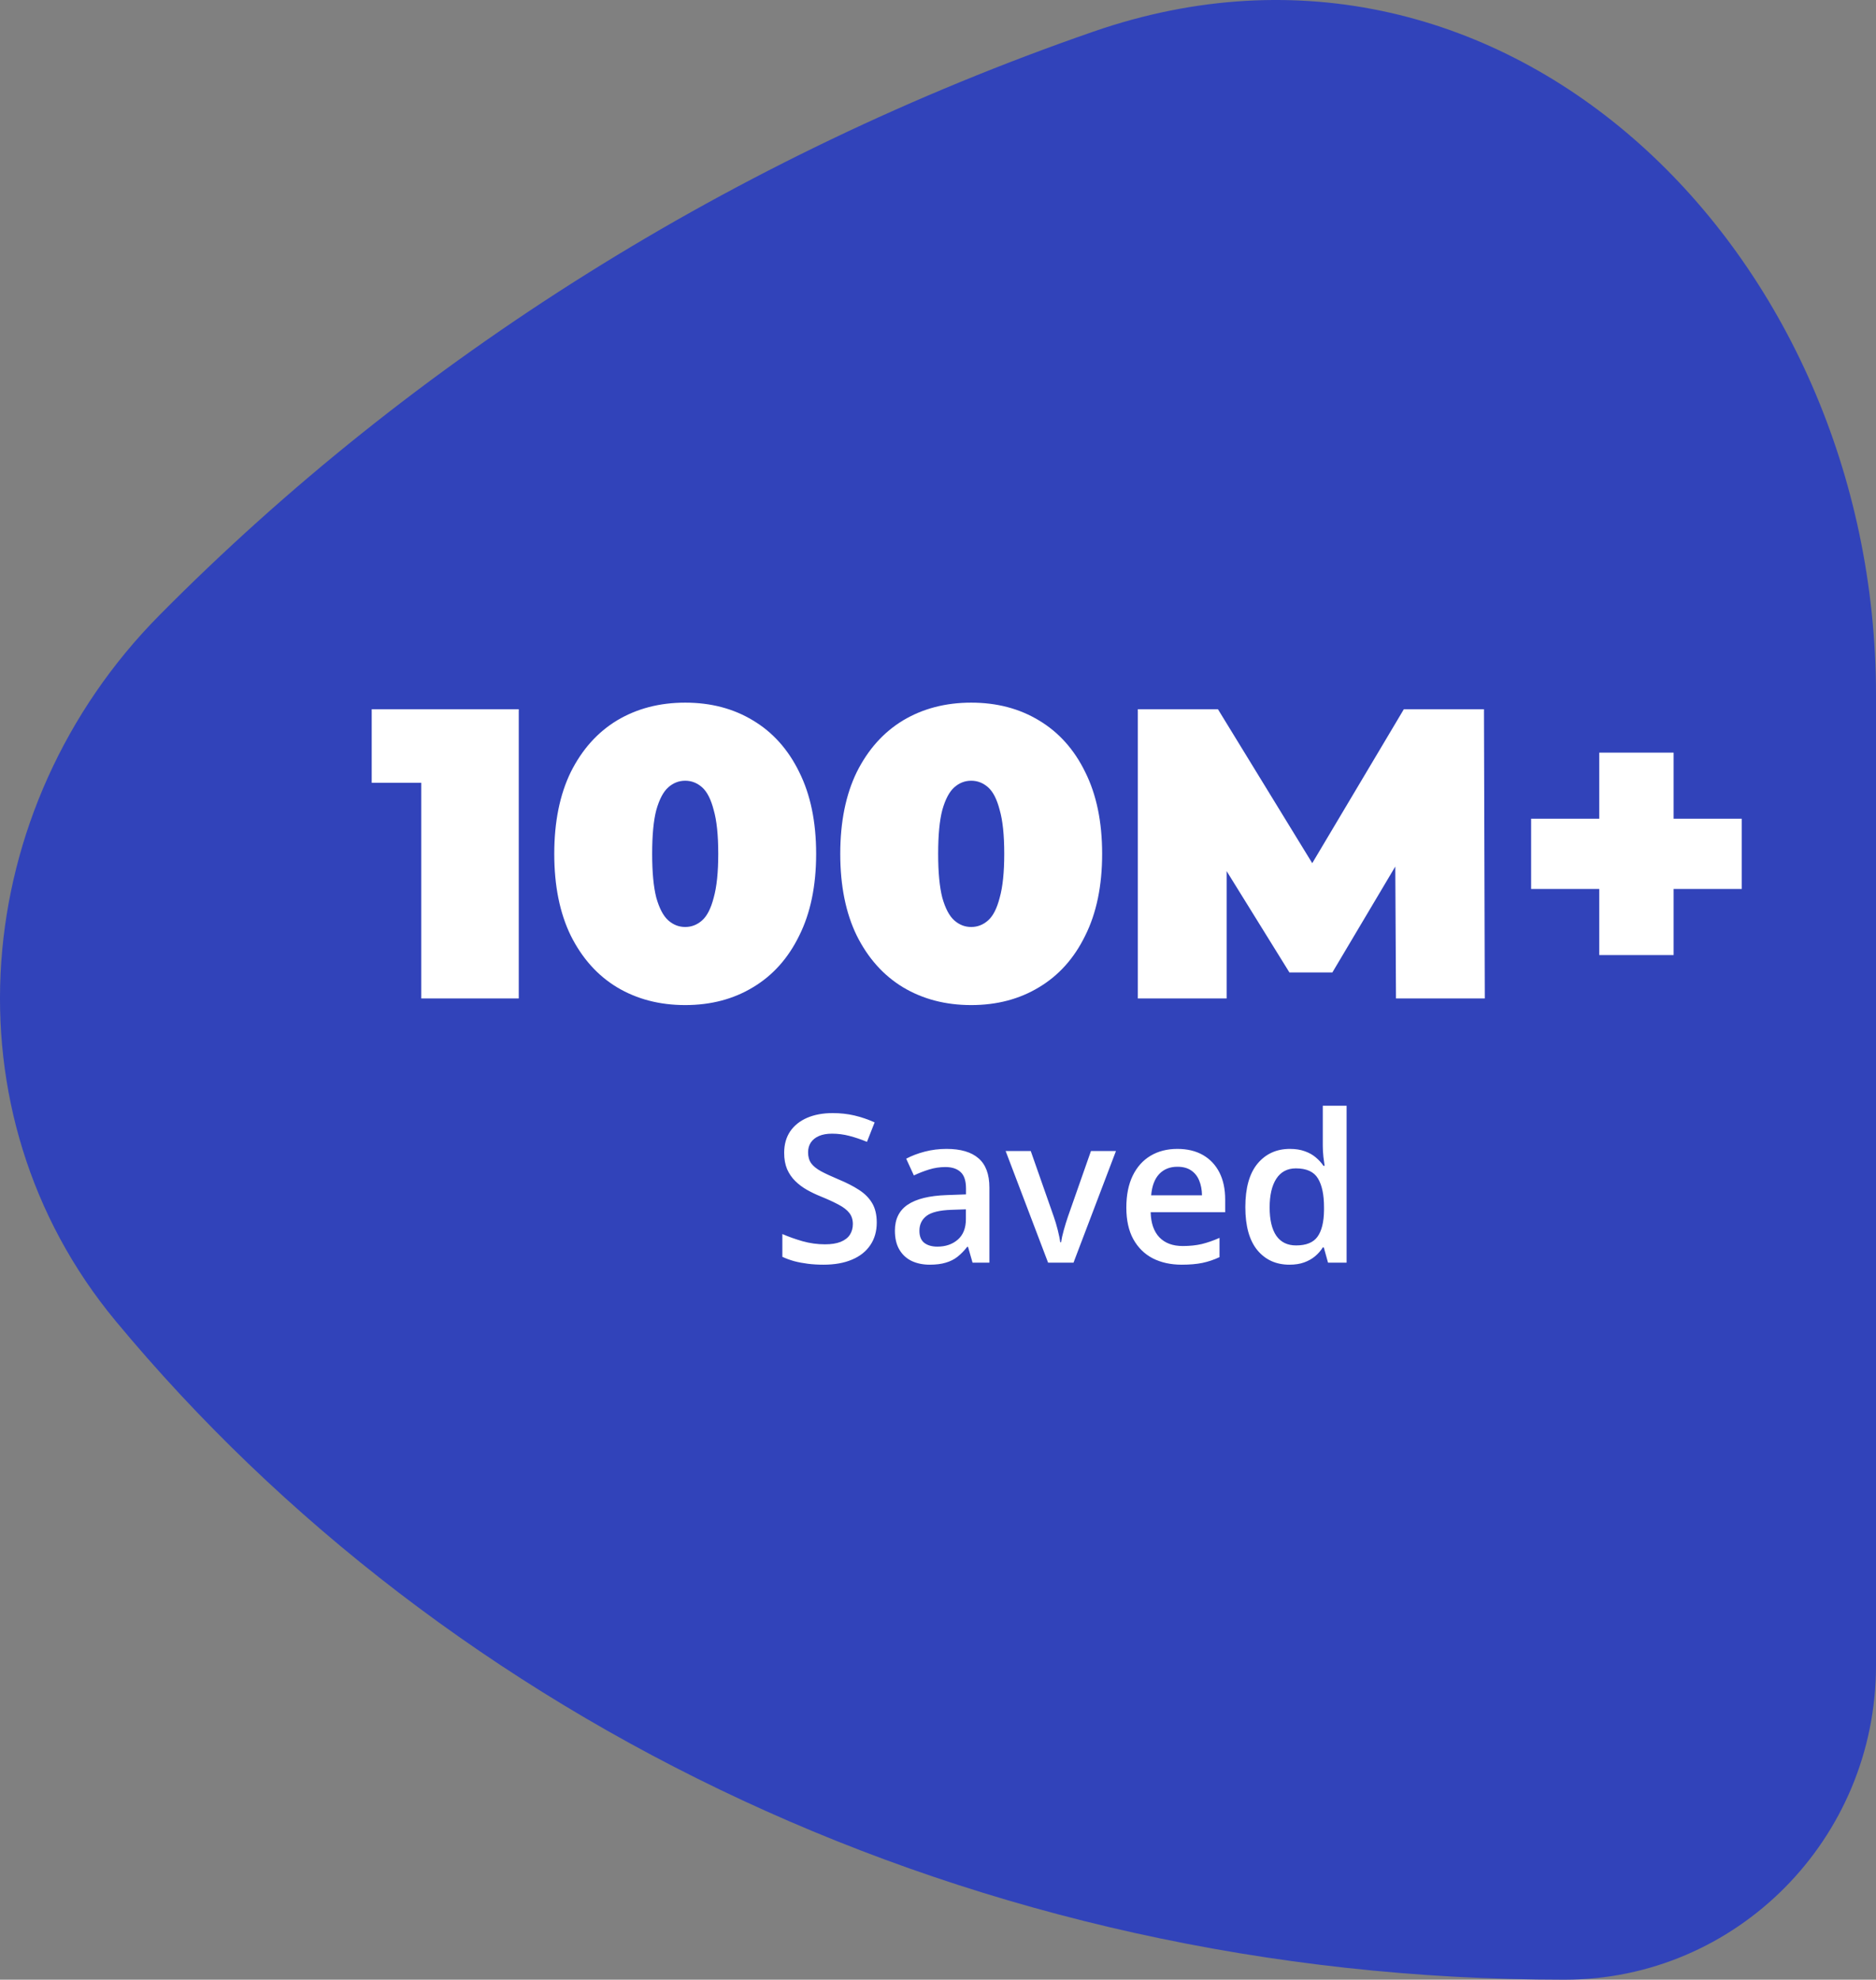 <svg xmlns="http://www.w3.org/2000/svg" width="109" height="115" viewBox="0 0 109 115" fill="none"><rect x="0" y="0" width="109" height="115" fill="#808080" stroke="none"/><path fill-rule="evenodd" clip-rule="evenodd" d="M63.524 1.838C87.553 -6.494 109 14.747 109 40.363L109 96.749C109 106.829 100.894 115 90.896 115C56.534 115 26.006 99.985 6.719 76.736C-3.33 64.623 -1.802 46.913 9.263 35.737C24.03 20.823 42.579 9.101 63.524 1.838Z" fill="#3143BA"></path><path d="M24.477 58V43.168L26.901 45.472H21.597V41.2H30.141V58H24.477ZM39.812 58.384C38.324 58.384 37.004 58.04 35.852 57.352C34.716 56.664 33.82 55.664 33.164 54.352C32.524 53.04 32.204 51.456 32.204 49.6C32.204 47.744 32.524 46.16 33.164 44.848C33.82 43.536 34.716 42.536 35.852 41.848C37.004 41.16 38.324 40.816 39.812 40.816C41.3 40.816 42.612 41.16 43.748 41.848C44.9 42.536 45.796 43.536 46.436 44.848C47.092 46.16 47.42 47.744 47.42 49.6C47.42 51.456 47.092 53.04 46.436 54.352C45.796 55.664 44.9 56.664 43.748 57.352C42.612 58.04 41.3 58.384 39.812 58.384ZM39.812 53.848C40.18 53.848 40.508 53.72 40.796 53.464C41.084 53.208 41.308 52.768 41.468 52.144C41.644 51.52 41.732 50.672 41.732 49.6C41.732 48.512 41.644 47.664 41.468 47.056C41.308 46.432 41.084 45.992 40.796 45.736C40.508 45.48 40.18 45.352 39.812 45.352C39.444 45.352 39.116 45.48 38.828 45.736C38.54 45.992 38.308 46.432 38.132 47.056C37.972 47.664 37.892 48.512 37.892 49.6C37.892 50.672 37.972 51.52 38.132 52.144C38.308 52.768 38.54 53.208 38.828 53.464C39.116 53.72 39.444 53.848 39.812 53.848ZM56.429 58.384C54.941 58.384 53.621 58.04 52.469 57.352C51.333 56.664 50.437 55.664 49.781 54.352C49.141 53.04 48.821 51.456 48.821 49.6C48.821 47.744 49.141 46.16 49.781 44.848C50.437 43.536 51.333 42.536 52.469 41.848C53.621 41.16 54.941 40.816 56.429 40.816C57.917 40.816 59.229 41.16 60.365 41.848C61.517 42.536 62.413 43.536 63.053 44.848C63.709 46.16 64.037 47.744 64.037 49.6C64.037 51.456 63.709 53.04 63.053 54.352C62.413 55.664 61.517 56.664 60.365 57.352C59.229 58.04 57.917 58.384 56.429 58.384ZM56.429 53.848C56.797 53.848 57.125 53.72 57.413 53.464C57.701 53.208 57.925 52.768 58.085 52.144C58.261 51.52 58.349 50.672 58.349 49.6C58.349 48.512 58.261 47.664 58.085 47.056C57.925 46.432 57.701 45.992 57.413 45.736C57.125 45.48 56.797 45.352 56.429 45.352C56.061 45.352 55.733 45.48 55.445 45.736C55.157 45.992 54.925 46.432 54.749 47.056C54.589 47.664 54.509 48.512 54.509 49.6C54.509 50.672 54.589 51.52 54.749 52.144C54.925 52.768 55.157 53.208 55.445 53.464C55.733 53.72 56.061 53.848 56.429 53.848ZM66.11 58V41.2H70.766L77.486 52.168H75.038L81.566 41.2H86.222L86.27 58H81.11L81.062 48.976H81.878L77.414 56.488H74.918L70.262 48.976H71.27V58H66.11ZM92.921 55.48V43.72H97.241V55.48H92.921ZM88.961 51.64V47.56H101.201V51.64H88.961Z" fill="white"></path><path d="M50.941 71.016C50.941 71.524 50.816 71.961 50.566 72.329C50.32 72.696 49.965 72.977 49.5 73.172C49.039 73.368 48.488 73.465 47.848 73.465C47.535 73.465 47.236 73.448 46.951 73.413C46.666 73.377 46.397 73.327 46.143 73.26C45.893 73.19 45.664 73.106 45.457 73.008V71.684C45.805 71.836 46.193 71.975 46.623 72.1C47.053 72.221 47.49 72.282 47.935 72.282C48.299 72.282 48.6 72.235 48.838 72.141C49.08 72.043 49.26 71.907 49.377 71.731C49.494 71.551 49.553 71.342 49.553 71.104C49.553 70.85 49.484 70.635 49.348 70.46C49.211 70.284 49.004 70.124 48.727 69.979C48.453 69.831 48.109 69.672 47.695 69.504C47.414 69.391 47.145 69.262 46.887 69.118C46.633 68.973 46.406 68.803 46.207 68.608C46.008 68.413 45.85 68.182 45.732 67.916C45.619 67.647 45.562 67.331 45.562 66.967C45.562 66.483 45.678 66.069 45.908 65.725C46.143 65.381 46.471 65.118 46.893 64.934C47.318 64.751 47.815 64.659 48.381 64.659C48.83 64.659 49.252 64.706 49.647 64.799C50.045 64.893 50.435 65.026 50.818 65.198L50.373 66.329C50.022 66.184 49.68 66.069 49.348 65.983C49.02 65.897 48.684 65.854 48.34 65.854C48.043 65.854 47.791 65.899 47.584 65.989C47.377 66.079 47.219 66.206 47.109 66.37C47.004 66.53 46.951 66.721 46.951 66.944C46.951 67.194 47.012 67.405 47.133 67.577C47.258 67.745 47.449 67.899 47.707 68.04C47.969 68.18 48.305 68.336 48.715 68.508C49.188 68.704 49.588 68.909 49.916 69.124C50.248 69.338 50.502 69.596 50.678 69.897C50.853 70.194 50.941 70.567 50.941 71.016ZM54.996 66.739C55.816 66.739 56.435 66.92 56.853 67.284C57.275 67.647 57.486 68.213 57.486 68.983V73.348H56.508L56.244 72.428H56.197C56.014 72.663 55.824 72.856 55.629 73.008C55.434 73.161 55.207 73.274 54.949 73.348C54.695 73.426 54.385 73.465 54.018 73.465C53.631 73.465 53.285 73.395 52.98 73.254C52.676 73.11 52.435 72.891 52.26 72.598C52.084 72.305 51.996 71.934 51.996 71.485C51.996 70.817 52.244 70.315 52.74 69.979C53.24 69.643 53.994 69.457 55.002 69.422L56.127 69.381V69.041C56.127 68.592 56.022 68.272 55.81 68.081C55.603 67.889 55.31 67.793 54.932 67.793C54.607 67.793 54.293 67.84 53.988 67.934C53.684 68.028 53.387 68.143 53.098 68.28L52.652 67.307C52.969 67.139 53.328 67.002 53.73 66.897C54.137 66.791 54.559 66.739 54.996 66.739ZM56.121 70.249L55.283 70.278C54.596 70.301 54.113 70.418 53.836 70.629C53.559 70.84 53.42 71.129 53.42 71.497C53.42 71.817 53.516 72.051 53.707 72.2C53.898 72.344 54.15 72.416 54.463 72.416C54.94 72.416 55.334 72.282 55.647 72.012C55.963 71.739 56.121 71.338 56.121 70.811V70.249ZM60.897 73.348L58.43 66.862H59.889L61.225 70.67C61.31 70.913 61.389 71.174 61.459 71.456C61.529 71.737 61.578 71.973 61.605 72.165H61.652C61.68 71.965 61.732 71.727 61.81 71.45C61.889 71.168 61.969 70.909 62.051 70.67L63.387 66.862H64.84L62.373 73.348H60.897ZM68.408 66.739C68.986 66.739 69.482 66.858 69.897 67.096C70.311 67.335 70.629 67.672 70.852 68.11C71.074 68.547 71.186 69.071 71.186 69.68V70.418H66.856C66.871 71.047 67.039 71.532 67.359 71.872C67.684 72.211 68.137 72.381 68.719 72.381C69.133 72.381 69.504 72.342 69.832 72.264C70.164 72.182 70.506 72.063 70.857 71.907V73.026C70.533 73.178 70.203 73.29 69.867 73.36C69.531 73.43 69.129 73.465 68.66 73.465C68.023 73.465 67.463 73.342 66.978 73.096C66.498 72.846 66.121 72.475 65.848 71.983C65.578 71.491 65.443 70.879 65.443 70.149C65.443 69.422 65.566 68.805 65.812 68.297C66.059 67.79 66.404 67.403 66.85 67.137C67.295 66.872 67.814 66.739 68.408 66.739ZM68.408 67.776C67.975 67.776 67.623 67.916 67.353 68.198C67.088 68.479 66.932 68.891 66.885 69.434H69.838C69.834 69.11 69.779 68.823 69.674 68.573C69.572 68.323 69.416 68.127 69.205 67.987C68.998 67.846 68.732 67.776 68.408 67.776ZM74.918 73.465C74.144 73.465 73.523 73.184 73.055 72.622C72.59 72.055 72.357 71.221 72.357 70.12C72.357 69.006 72.594 68.165 73.066 67.594C73.543 67.024 74.17 66.739 74.947 66.739C75.275 66.739 75.562 66.784 75.809 66.874C76.055 66.96 76.266 67.077 76.441 67.225C76.621 67.374 76.773 67.54 76.898 67.723H76.963C76.943 67.602 76.92 67.428 76.893 67.202C76.869 66.971 76.857 66.758 76.857 66.563V64.231H78.24V73.348H77.162L76.916 72.463H76.857C76.74 72.651 76.592 72.821 76.412 72.973C76.236 73.122 76.025 73.241 75.779 73.331C75.537 73.42 75.25 73.465 74.918 73.465ZM75.305 72.346C75.894 72.346 76.311 72.176 76.553 71.836C76.795 71.497 76.92 70.987 76.928 70.307V70.126C76.928 69.399 76.811 68.842 76.576 68.456C76.342 68.065 75.914 67.87 75.293 67.87C74.797 67.87 74.418 68.071 74.156 68.473C73.898 68.872 73.769 69.428 73.769 70.143C73.769 70.858 73.898 71.405 74.156 71.784C74.418 72.159 74.801 72.346 75.305 72.346Z" fill="white"></path></svg>